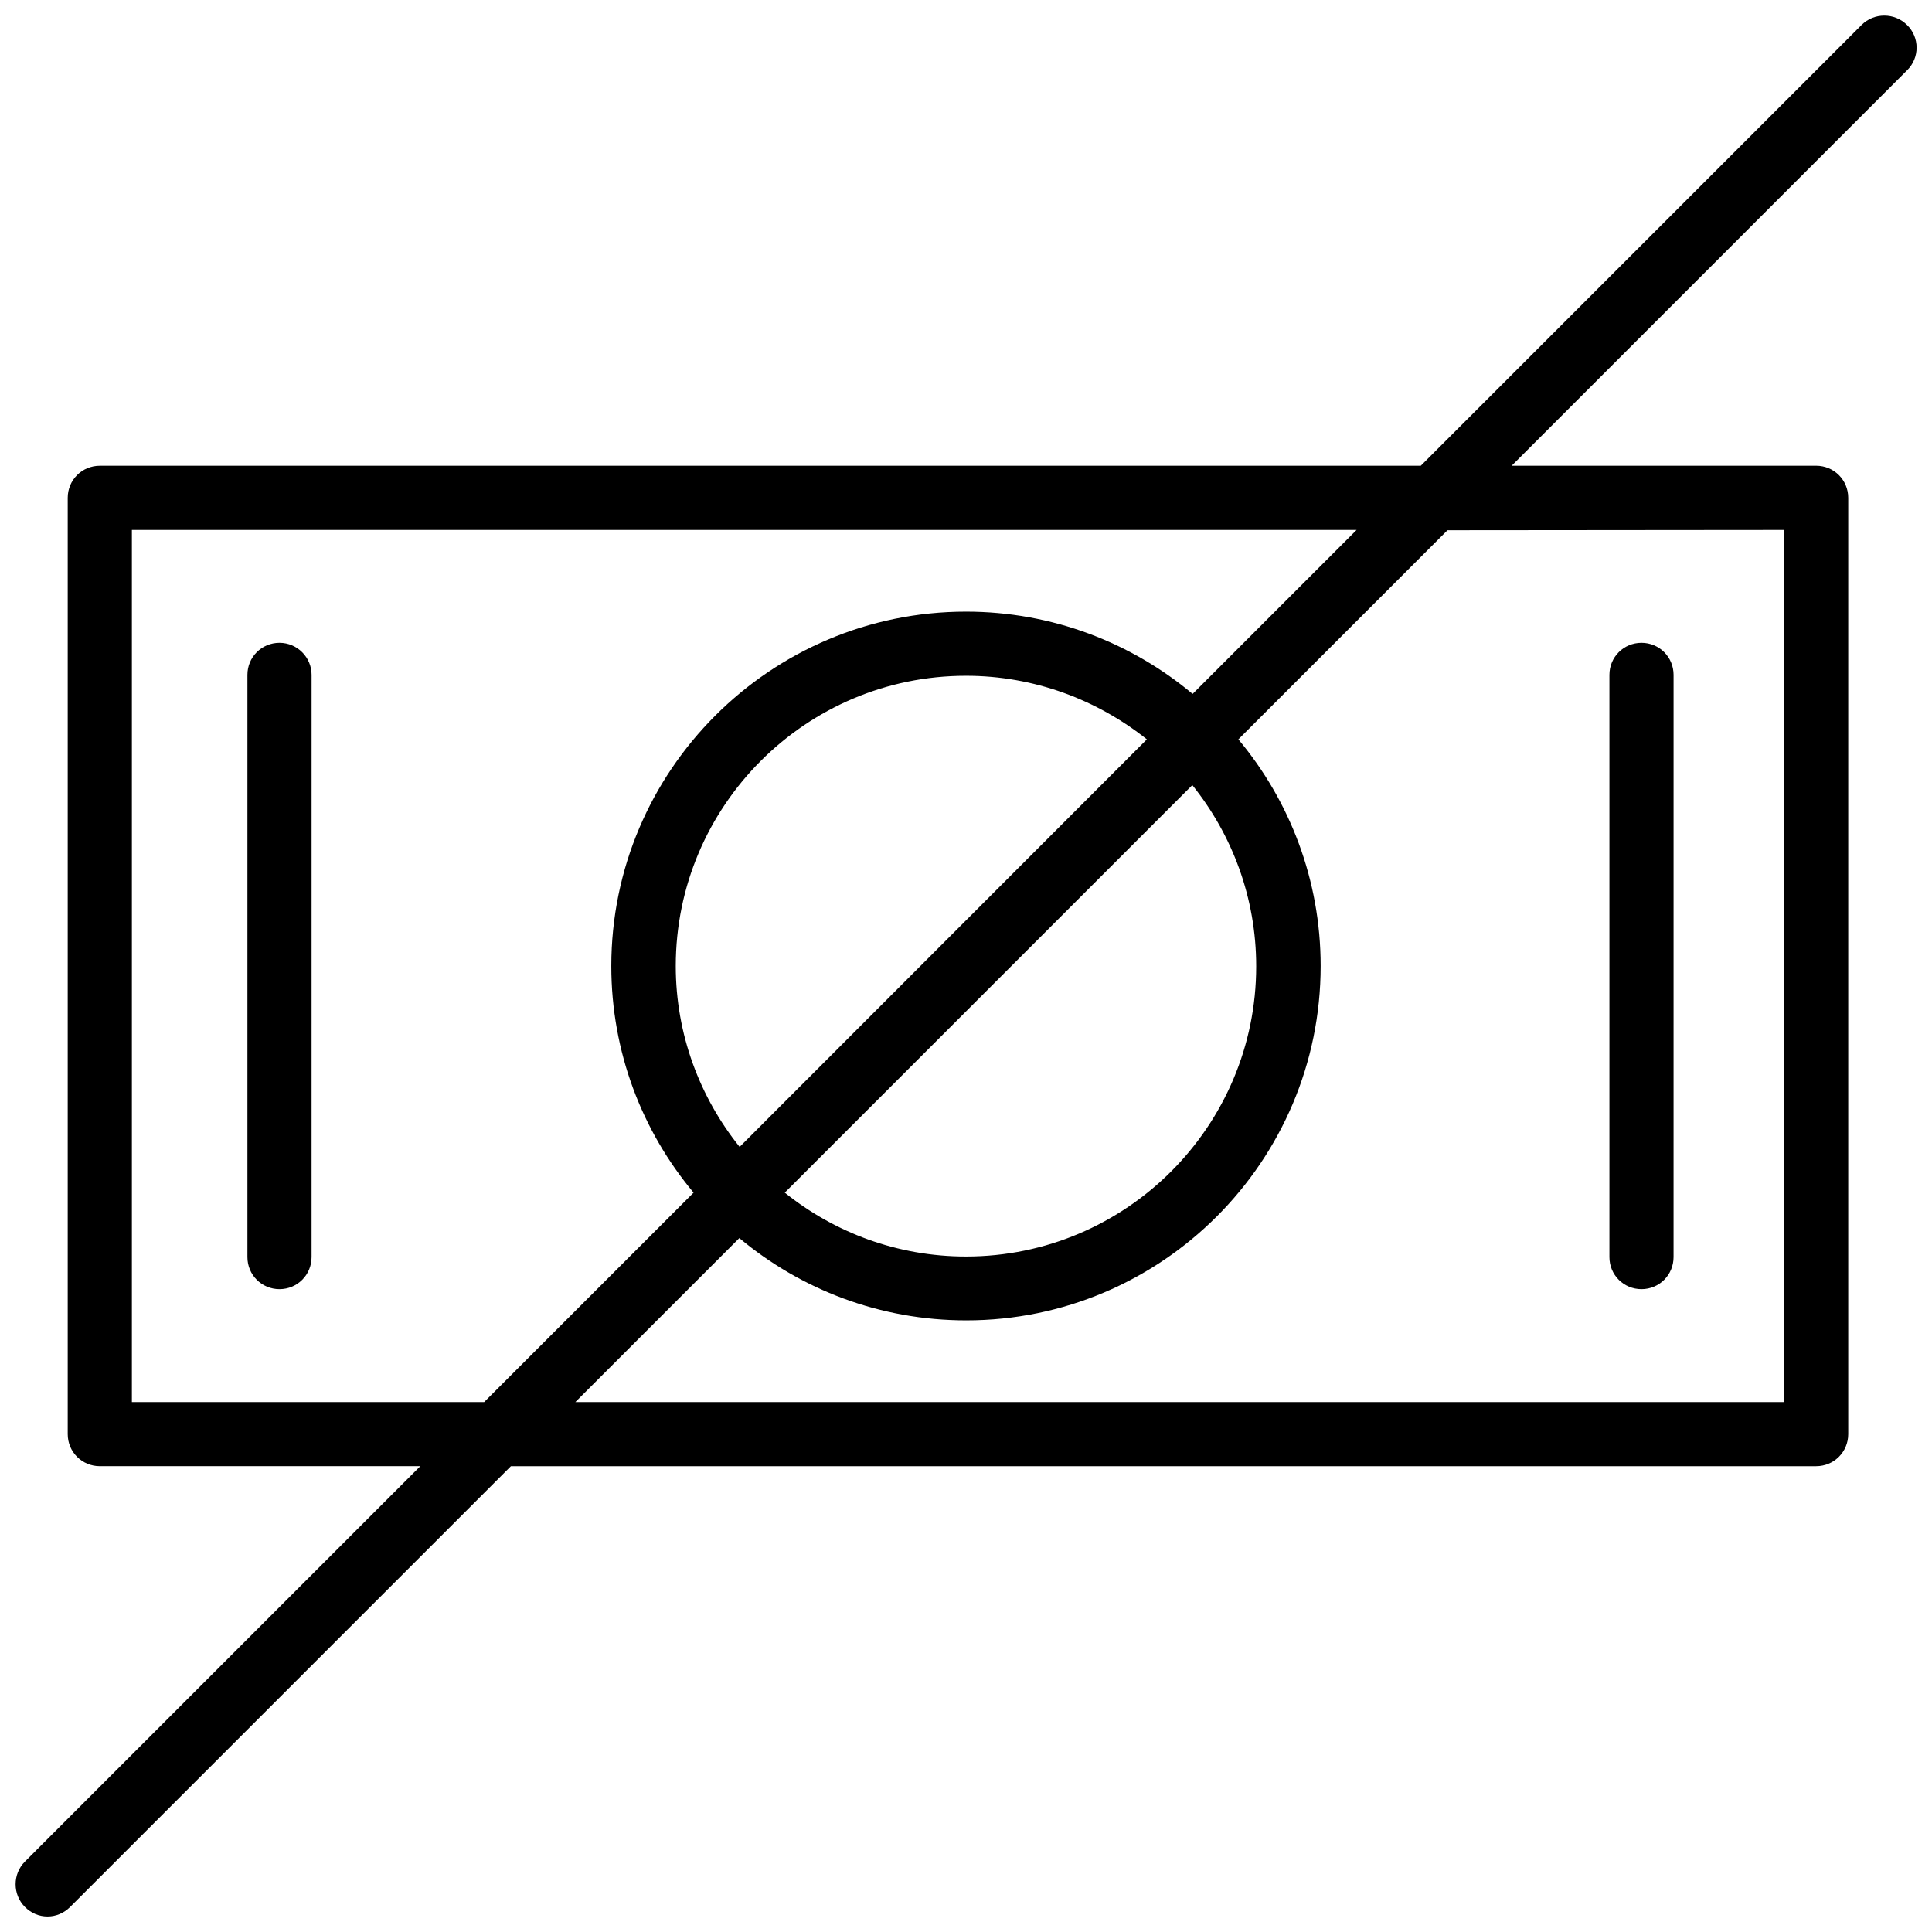 <?xml version="1.0" encoding="UTF-8"?>
<!-- Uploaded to: SVG Repo, www.svgrepo.com, Generator: SVG Repo Mixer Tools -->
<svg width="800px" height="800px" version="1.1" viewBox="144 144 512 512" xmlns="http://www.w3.org/2000/svg">
 <defs>
  <clipPath id="a">
   <path d="m148.09 148.09h503.81v503.81h-503.81z"/>
  </clipPath>
 </defs>
 <path d="m218.07 314.35c-4.723 0-8.5 3.777-8.5 8.5v154.29c0 4.723 3.777 8.5 8.5 8.5 4.723 0 8.5-3.777 8.5-8.5l0.004-154.29c0-4.644-3.777-8.5-8.504-8.5z"/>
 <path d="m579.01 485.64c4.723 0 8.5-3.777 8.5-8.5l0.004-154.29c0-4.723-3.777-8.5-8.5-8.5-4.723 0-8.5 3.777-8.5 8.5v154.29c-0.004 4.723 3.773 8.5 8.496 8.5z"/>
 <g clip-path="url(#a)">
  <path d="m649.38 150.61c-3.305-3.305-8.738-3.305-12.043 0l-116.82 116.82h-350.07c-4.723 0-8.5 3.777-8.5 8.5v248.12c0 4.723 3.777 8.5 8.5 8.5h84.938l-104.77 104.78c-3.305 3.305-3.305 8.738 0 12.043 1.652 1.656 3.777 2.519 5.981 2.519s4.328-0.867 5.984-2.519l116.82-116.82h345.9c4.723 0 8.5-3.777 8.5-8.5v-248.13c0-4.723-3.777-8.5-8.5-8.5h-80.688l104.77-104.78c3.387-3.305 3.387-8.738 0-12.043zm-470.43 364.95v-231.12h324.56l-43.453 43.453c-16.297-13.617-37.234-21.805-60.062-21.805-51.797 0-93.992 42.117-93.992 93.914 0 22.828 8.188 43.77 21.805 60.062l-55.496 55.496zm161.06-67.621c-10.547-13.145-16.926-29.836-16.926-47.941 0-42.43 34.48-76.91 76.91-76.91 18.105 0 34.793 6.375 47.941 16.848zm119.97-95.879c10.547 13.145 16.926 29.836 16.926 48.02 0 42.43-34.48 76.91-76.91 76.91-18.184 0-34.875-6.375-48.02-16.926zm156.89-67.621v231.12h-320.39l43.453-43.453c16.297 13.617 37.234 21.805 60.141 21.805 51.797 0 93.914-42.117 93.914-93.914 0-22.828-8.188-43.77-21.805-60.062l55.418-55.418z"/>
 </g>
</svg>